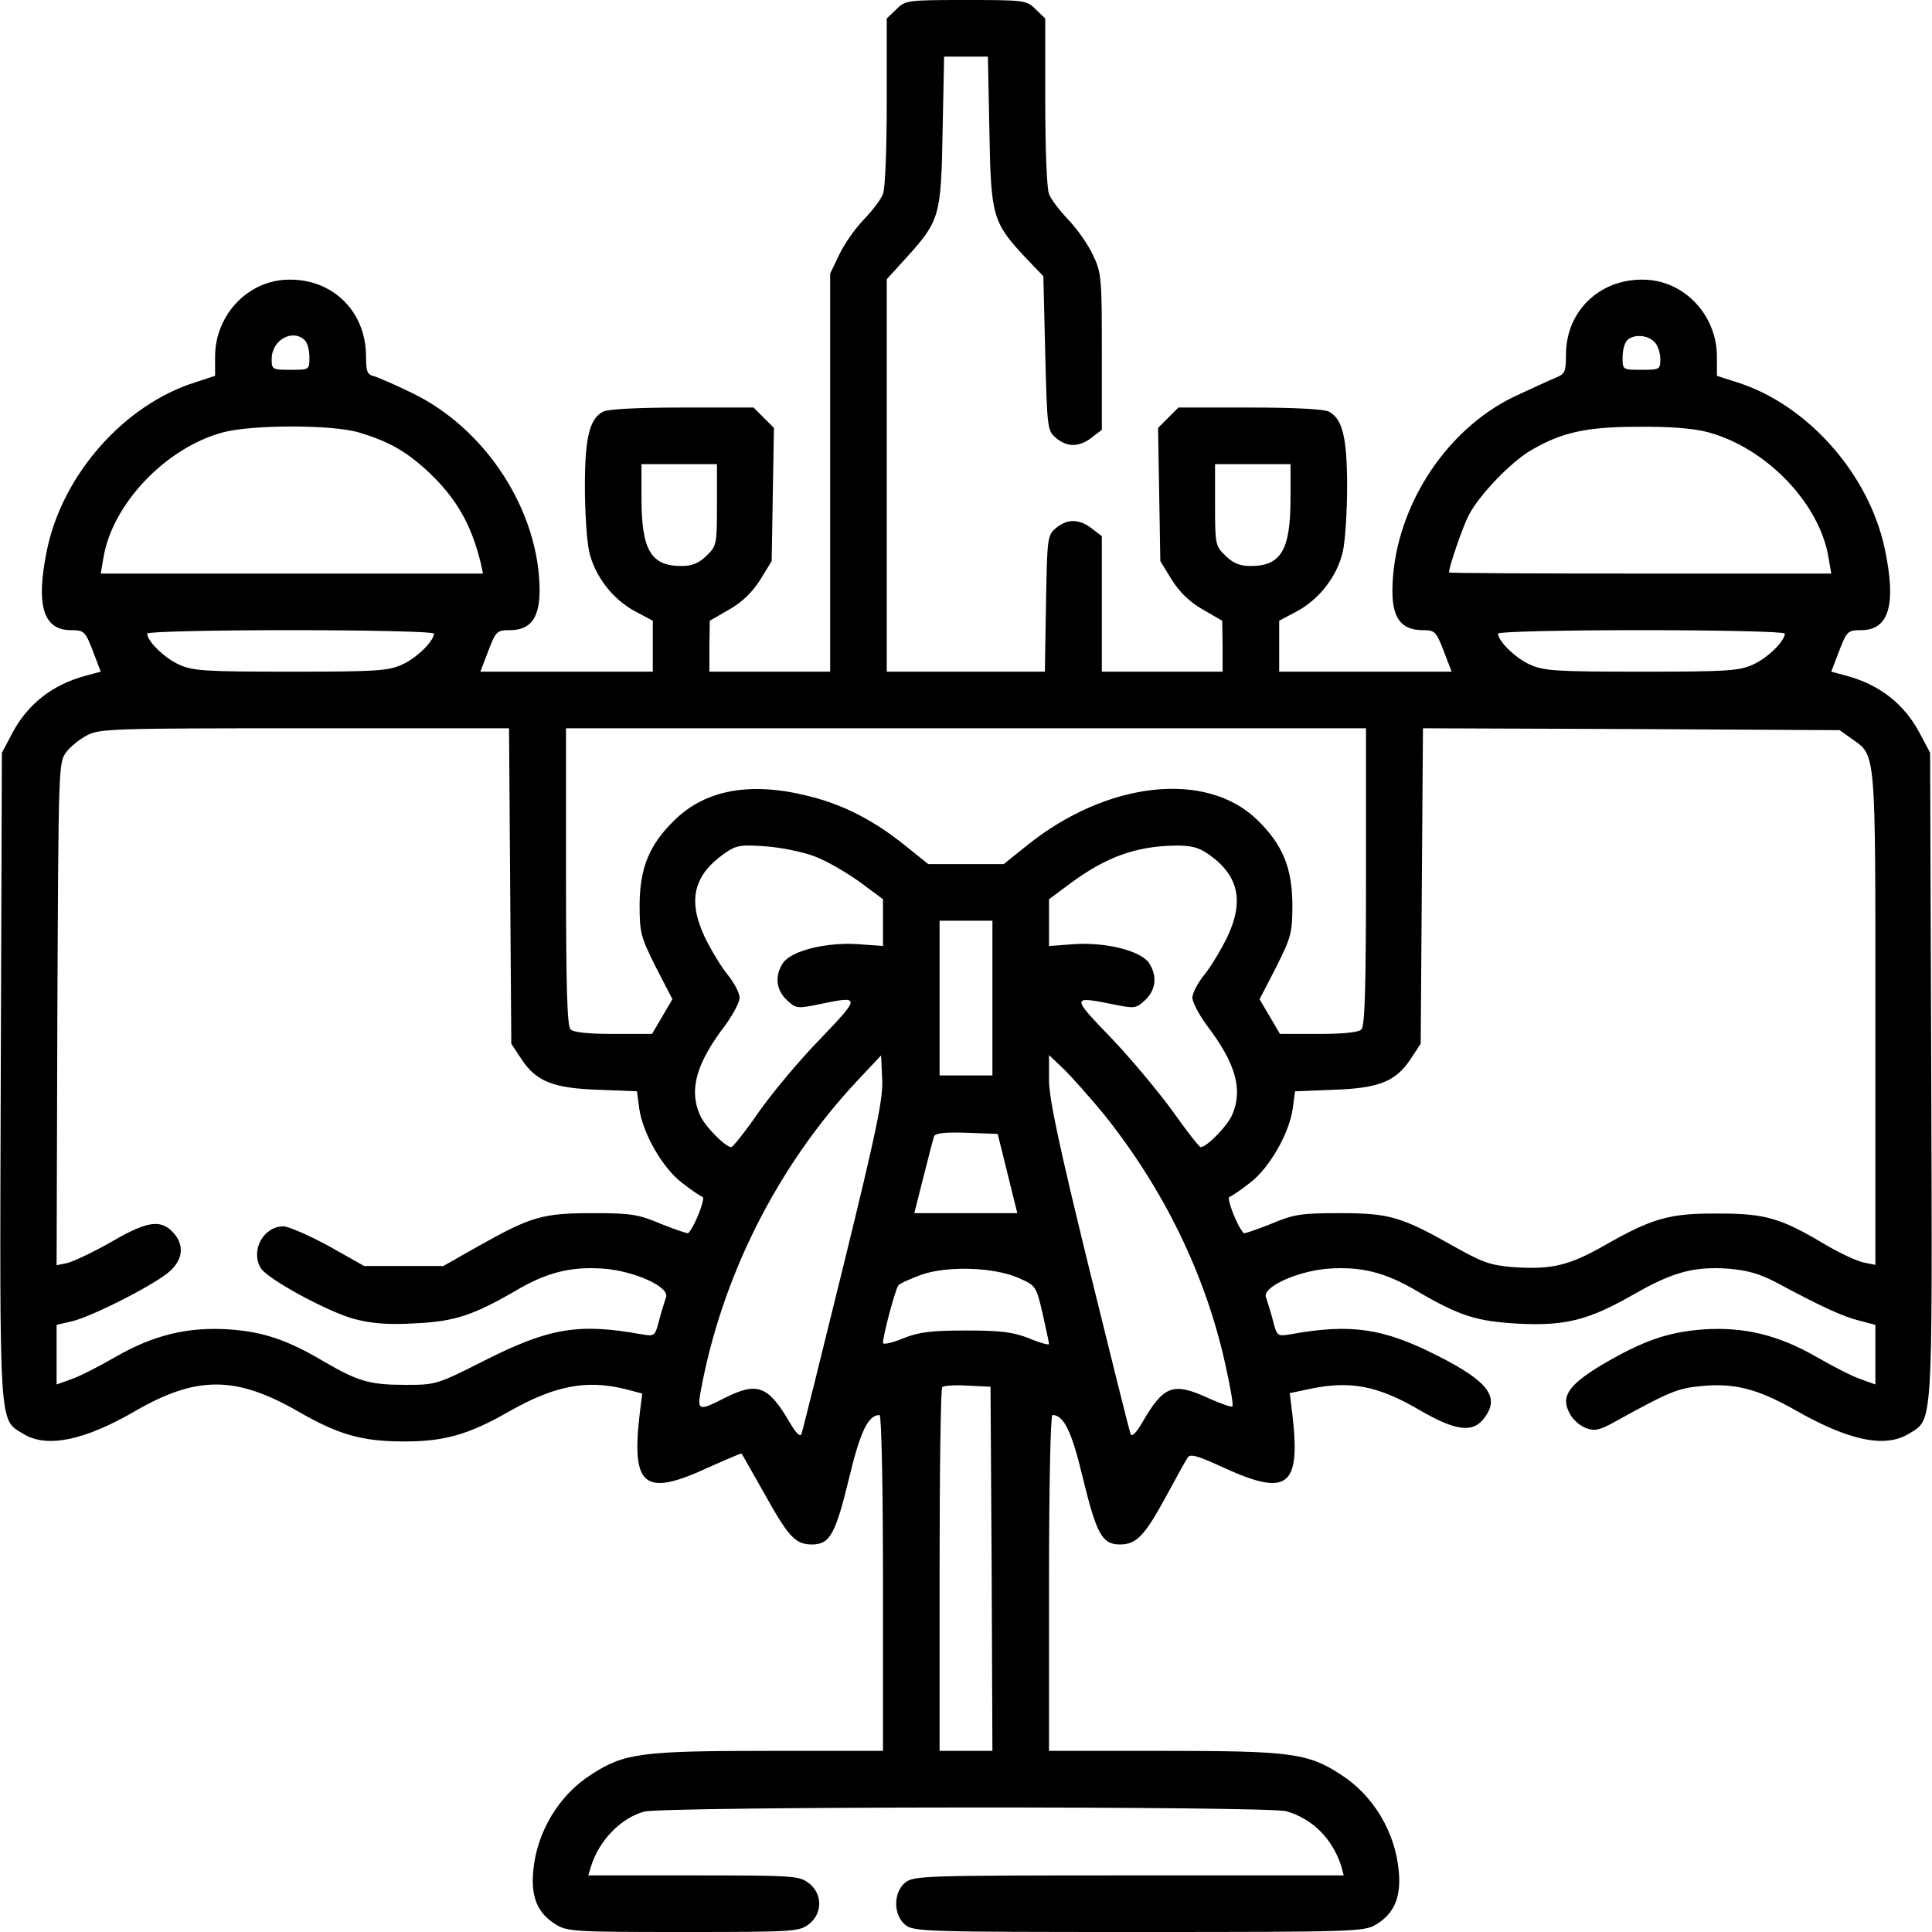 <?xml version="1.0" standalone="no"?>
<!DOCTYPE svg PUBLIC "-//W3C//DTD SVG 20010904//EN"
 "http://www.w3.org/TR/2001/REC-SVG-20010904/DTD/svg10.dtd">
<svg version="1.0" xmlns="http://www.w3.org/2000/svg"
 width="512pt" height="512pt" viewBox="0 0 512 512"
 preserveAspectRatio="xMidYMid meet">

<g transform="translate(0,512) scale(0.1,-0.1)"
fill="#000000" stroke="none">
<path d="M2375 5095 l-25 -24 0 -220 c0 -121 -4 -231 -10 -245 -5 -14 -28 -44
-51 -68 -23 -24 -52 -65 -65 -93 l-24 -50 0 -527 0 -528 -160 0 -160 0 0 68 1
67 52 30 c35 20 61 46 82 79 l30 49 3 177 3 176 -27 27 -27 27 -189 0 c-116 0
-197 -4 -210 -11 -36 -19 -48 -70 -48 -198 0 -66 5 -143 11 -171 14 -65 62
-128 122 -160 l47 -25 0 -67 0 -68 -229 0 -228 0 21 55 c20 52 23 55 57 55 55
0 79 32 79 106 -1 209 -141 427 -337 522 -45 22 -91 42 -102 45 -18 4 -21 13
-21 54 -1 125 -98 212 -222 201 -100 -10 -178 -99 -178 -203 l0 -51 -52 -17
c-188 -59 -351 -243 -393 -442 -31 -148 -11 -215 63 -215 35 0 38 -3 58 -55
l21 -55 -41 -11 c-88 -24 -153 -75 -194 -153 l-27 -51 -3 -857 c-3 -947 -5
-908 60 -948 62 -38 161 -18 297 61 163 94 267 93 432 -2 106 -61 168 -79 280
-79 107 0 171 18 279 80 120 68 204 84 306 59 l46 -12 -7 -56 c-22 -191 13
-218 180 -141 49 22 89 39 90 38 2 -2 28 -49 60 -105 65 -117 83 -136 127
-136 47 0 62 27 98 175 30 126 51 168 81 168 5 0 9 -192 9 -445 l0 -445 -303
0 c-336 0 -383 -6 -469 -62 -87 -55 -146 -153 -155 -258 -6 -68 12 -111 60
-140 30 -19 52 -20 338 -20 295 0 307 1 333 21 36 28 36 80 0 108 -26 20 -39
21 -306 21 l-279 0 7 23 c21 69 79 129 141 146 50 14 1654 15 1702 1 70 -20
123 -74 146 -147 l6 -23 -569 0 c-542 0 -571 -1 -593 -19 -32 -26 -32 -86 0
-112 22 -18 52 -19 620 -19 573 0 597 1 628 20 48 29 66 72 60 140 -9 105 -68
203 -155 258 -86 56 -133 62 -469 62 l-303 0 0 445 c0 253 4 445 9 445 30 0
51 -42 81 -168 36 -148 51 -175 98 -175 43 0 65 22 122 127 27 50 53 97 58
104 7 10 29 3 96 -28 169 -77 203 -50 181 141 l-7 57 52 11 c108 23 182 9 294
-57 92 -53 137 -60 167 -23 46 57 16 99 -123 169 -142 72 -228 85 -388 56 -35
-6 -36 -5 -47 38 -6 23 -15 51 -18 60 -11 27 84 70 166 76 87 6 151 -10 235
-60 113 -66 158 -80 270 -86 124 -6 185 10 304 78 103 59 159 74 249 68 50 -4
83 -13 127 -36 121 -65 180 -92 222 -102 l42 -11 0 -79 0 -79 -39 14 c-21 7
-74 34 -117 59 -101 58 -191 80 -299 73 -95 -7 -161 -30 -270 -94 -91 -55
-110 -85 -84 -131 8 -15 27 -31 43 -37 23 -8 36 -5 79 19 143 79 163 87 228
93 87 8 147 -8 245 -63 143 -82 239 -102 302 -64 65 40 63 1 60 948 l-3 857
-27 51 c-41 78 -106 129 -194 153 l-41 11 21 55 c20 52 23 55 58 55 74 0 94
67 63 215 -42 199 -205 383 -392 442 l-53 17 0 51 c0 104 -78 193 -178 203
-123 11 -222 -76 -222 -198 0 -46 -3 -51 -27 -61 -16 -6 -64 -29 -108 -49
-189 -90 -324 -305 -325 -516 0 -73 24 -104 81 -104 32 0 35 -4 55 -55 l21
-55 -228 0 -229 0 0 68 0 67 47 25 c60 32 108 95 122 160 6 28 11 105 11 171
0 128 -12 179 -48 198 -13 7 -94 11 -210 11 l-189 0 -27 -27 -27 -27 3 -176 3
-177 30 -49 c21 -33 47 -59 82 -79 l52 -30 1 -67 0 -68 -160 0 -160 0 0 179 0
180 -26 20 c-33 26 -65 27 -95 2 -23 -19 -24 -24 -27 -200 l-3 -181 -210 0
-209 0 0 520 0 520 50 55 c91 100 94 112 98 338 l4 197 58 0 58 0 4 -197 c4
-226 8 -242 96 -336 l47 -49 5 -205 c5 -200 6 -205 29 -224 30 -25 62 -24 95
2 l26 20 0 207 c0 196 -1 210 -24 257 -13 28 -42 69 -65 93 -23 24 -46 54 -51
68 -6 14 -10 124 -10 245 l0 220 -25 24 c-24 24 -27 25 -185 25 -158 0 -161
-1 -185 -25z m-1567 -877 c7 -7 12 -27 12 -45 0 -33 0 -33 -50 -33 -49 0 -50
1 -50 29 0 50 56 81 88 49z m3576 -4 c9 -8 16 -29 16 -45 0 -28 -1 -29 -50
-29 -50 0 -50 0 -50 33 0 18 5 38 12 45 17 17 54 15 72 -4z m-3433 -240 c80
-24 126 -50 187 -107 72 -69 111 -137 136 -239 l6 -28 -506 0 -507 0 7 41 c23
143 165 292 316 333 78 21 290 21 361 0z m3574 1 c155 -41 298 -189 321 -334
l7 -41 -507 0 c-278 0 -506 1 -506 3 0 15 36 120 52 151 27 53 112 142 166
173 80 47 146 62 282 62 83 1 146 -4 185 -14z m-2625 -193 c0 -106 -1 -109
-28 -135 -20 -20 -39 -27 -66 -27 -81 0 -106 42 -106 180 l0 90 100 0 100 0 0
-108z m1520 18 c0 -138 -25 -180 -106 -180 -27 0 -46 7 -66 27 -27 26 -28 29
-28 135 l0 108 100 0 100 0 0 -90z m-2270 -359 c0 -20 -46 -65 -84 -82 -37
-17 -69 -19 -296 -19 -227 0 -259 2 -296 19 -38 17 -84 62 -84 82 0 5 171 9
380 9 209 0 380 -4 380 -9z m3580 0 c0 -20 -46 -65 -84 -82 -37 -17 -69 -19
-296 -19 -227 0 -259 2 -296 19 -38 17 -84 62 -84 82 0 5 171 9 380 9 209 0
380 -4 380 -9z m-3378 -669 l3 -418 27 -41 c39 -59 84 -77 204 -81 l102 -4 6
-45 c9 -66 62 -159 114 -198 24 -19 48 -35 54 -37 8 -3 -20 -77 -38 -96 -1 -2
-33 9 -71 24 -61 26 -80 29 -183 29 -133 0 -163 -9 -305 -89 l-90 -51 -105 0
-105 0 -94 53 c-52 28 -106 52 -120 52 -52 0 -87 -62 -61 -109 15 -29 181
-119 251 -137 47 -12 90 -15 159 -11 105 5 153 21 264 85 84 50 148 66 235 60
82 -6 177 -49 166 -76 -3 -9 -12 -37 -18 -60 -11 -43 -12 -44 -47 -38 -167 30
-244 17 -415 -69 -128 -65 -131 -65 -211 -65 -94 0 -125 9 -216 62 -96 57
-161 79 -252 85 -109 7 -199 -15 -300 -73 -43 -25 -96 -52 -117 -59 l-39 -14
0 79 0 79 43 10 c55 14 222 99 258 133 33 30 37 66 12 97 -34 41 -70 37 -166
-19 -49 -28 -102 -53 -118 -57 l-29 -6 2 666 c3 651 3 666 23 693 11 15 36 35
55 45 33 18 68 19 577 19 l542 0 3 -418z m2268 25 c0 -292 -3 -396 -12 -405
-8 -8 -48 -12 -114 -12 l-102 0 -27 46 -27 46 44 85 c40 80 43 91 43 167 -1
97 -26 158 -93 223 -135 132 -399 103 -611 -68 l-61 -49 -100 0 -100 0 -61 49
c-82 66 -162 108 -255 131 -153 39 -273 18 -356 -63 -67 -65 -92 -126 -93
-223 0 -76 3 -87 43 -167 l44 -85 -27 -46 -27 -46 -102 0 c-66 0 -106 4 -114
12 -9 9 -12 113 -12 405 l0 393 1060 0 1060 0 0 -393z m1289 364 c63 -45 61
-25 61 -742 l0 -651 -30 6 c-17 3 -62 24 -100 46 -120 72 -161 84 -285 84
-130 1 -176 -12 -302 -84 -95 -54 -140 -65 -244 -58 -59 5 -80 12 -156 55
-140 79 -171 88 -303 88 -103 0 -122 -3 -183 -29 -38 -15 -70 -26 -71 -24 -18
19 -46 93 -38 96 6 2 30 18 54 37 52 39 105 132 114 198 l6 45 102 4 c120 4
165 22 204 81 l27 41 3 418 3 418 552 -2 552 -3 34 -24z m-2749 -311 c30 -11
83 -42 118 -67 l62 -46 0 -62 0 -62 -68 5 c-83 5 -174 -17 -197 -50 -22 -33
-19 -71 10 -98 24 -23 28 -23 83 -12 114 24 114 22 6 -91 -55 -56 -128 -144
-164 -195 -35 -51 -68 -92 -72 -92 -16 0 -72 57 -84 87 -28 66 -9 135 68 236
21 29 38 61 38 73 0 12 -14 39 -31 60 -18 22 -45 67 -62 102 -45 97 -29 163
54 221 30 21 42 23 109 18 41 -3 100 -15 130 -27z m1040 8 c82 -56 98 -124 53
-220 -17 -35 -44 -80 -62 -102 -17 -21 -31 -48 -31 -60 0 -12 17 -44 38 -73
77 -101 96 -170 68 -236 -12 -30 -68 -87 -84 -87 -4 0 -36 41 -72 92 -36 50
-109 138 -163 195 -109 113 -109 114 5 91 55 -11 59 -11 83 12 29 27 32 65 10
98 -23 33 -114 55 -197 50 l-68 -5 0 62 0 62 58 43 c92 68 171 97 273 99 43 1
64 -4 89 -21z m-570 -383 l0 -205 -70 0 -70 0 0 205 0 205 70 0 70 0 0 -205z
m-395 -710 c-58 -236 -108 -437 -111 -445 -3 -9 -14 1 -31 30 -57 98 -86 109
-173 65 -66 -34 -72 -33 -64 13 55 305 202 599 415 827 l64 68 3 -64 c2 -53
-15 -135 -103 -494z m688 405 c161 -200 274 -431 326 -674 12 -54 20 -101 17
-103 -3 -3 -30 7 -62 21 -95 44 -120 35 -177 -64 -17 -29 -28 -39 -31 -30 -3
8 -53 208 -111 444 -79 323 -105 445 -105 494 l0 66 41 -39 c22 -22 68 -74
102 -115z m-253 -160 l26 -105 -136 0 -137 0 24 95 c13 52 26 101 28 108 3 9
27 12 87 10 l82 -3 26 -105z m30 -277 c45 -20 46 -21 63 -94 9 -41 17 -77 17
-81 0 -3 -24 3 -52 15 -43 17 -75 21 -168 21 -93 0 -125 -4 -167 -21 -29 -12
-53 -17 -53 -12 0 20 33 144 41 153 4 5 32 17 61 28 70 24 193 20 258 -9z
m-72 -770 l2 -483 -70 0 -70 0 0 478 c0 263 3 482 7 486 4 4 34 6 68 4 l60 -3
3 -482z"/>
</g>
</svg>
